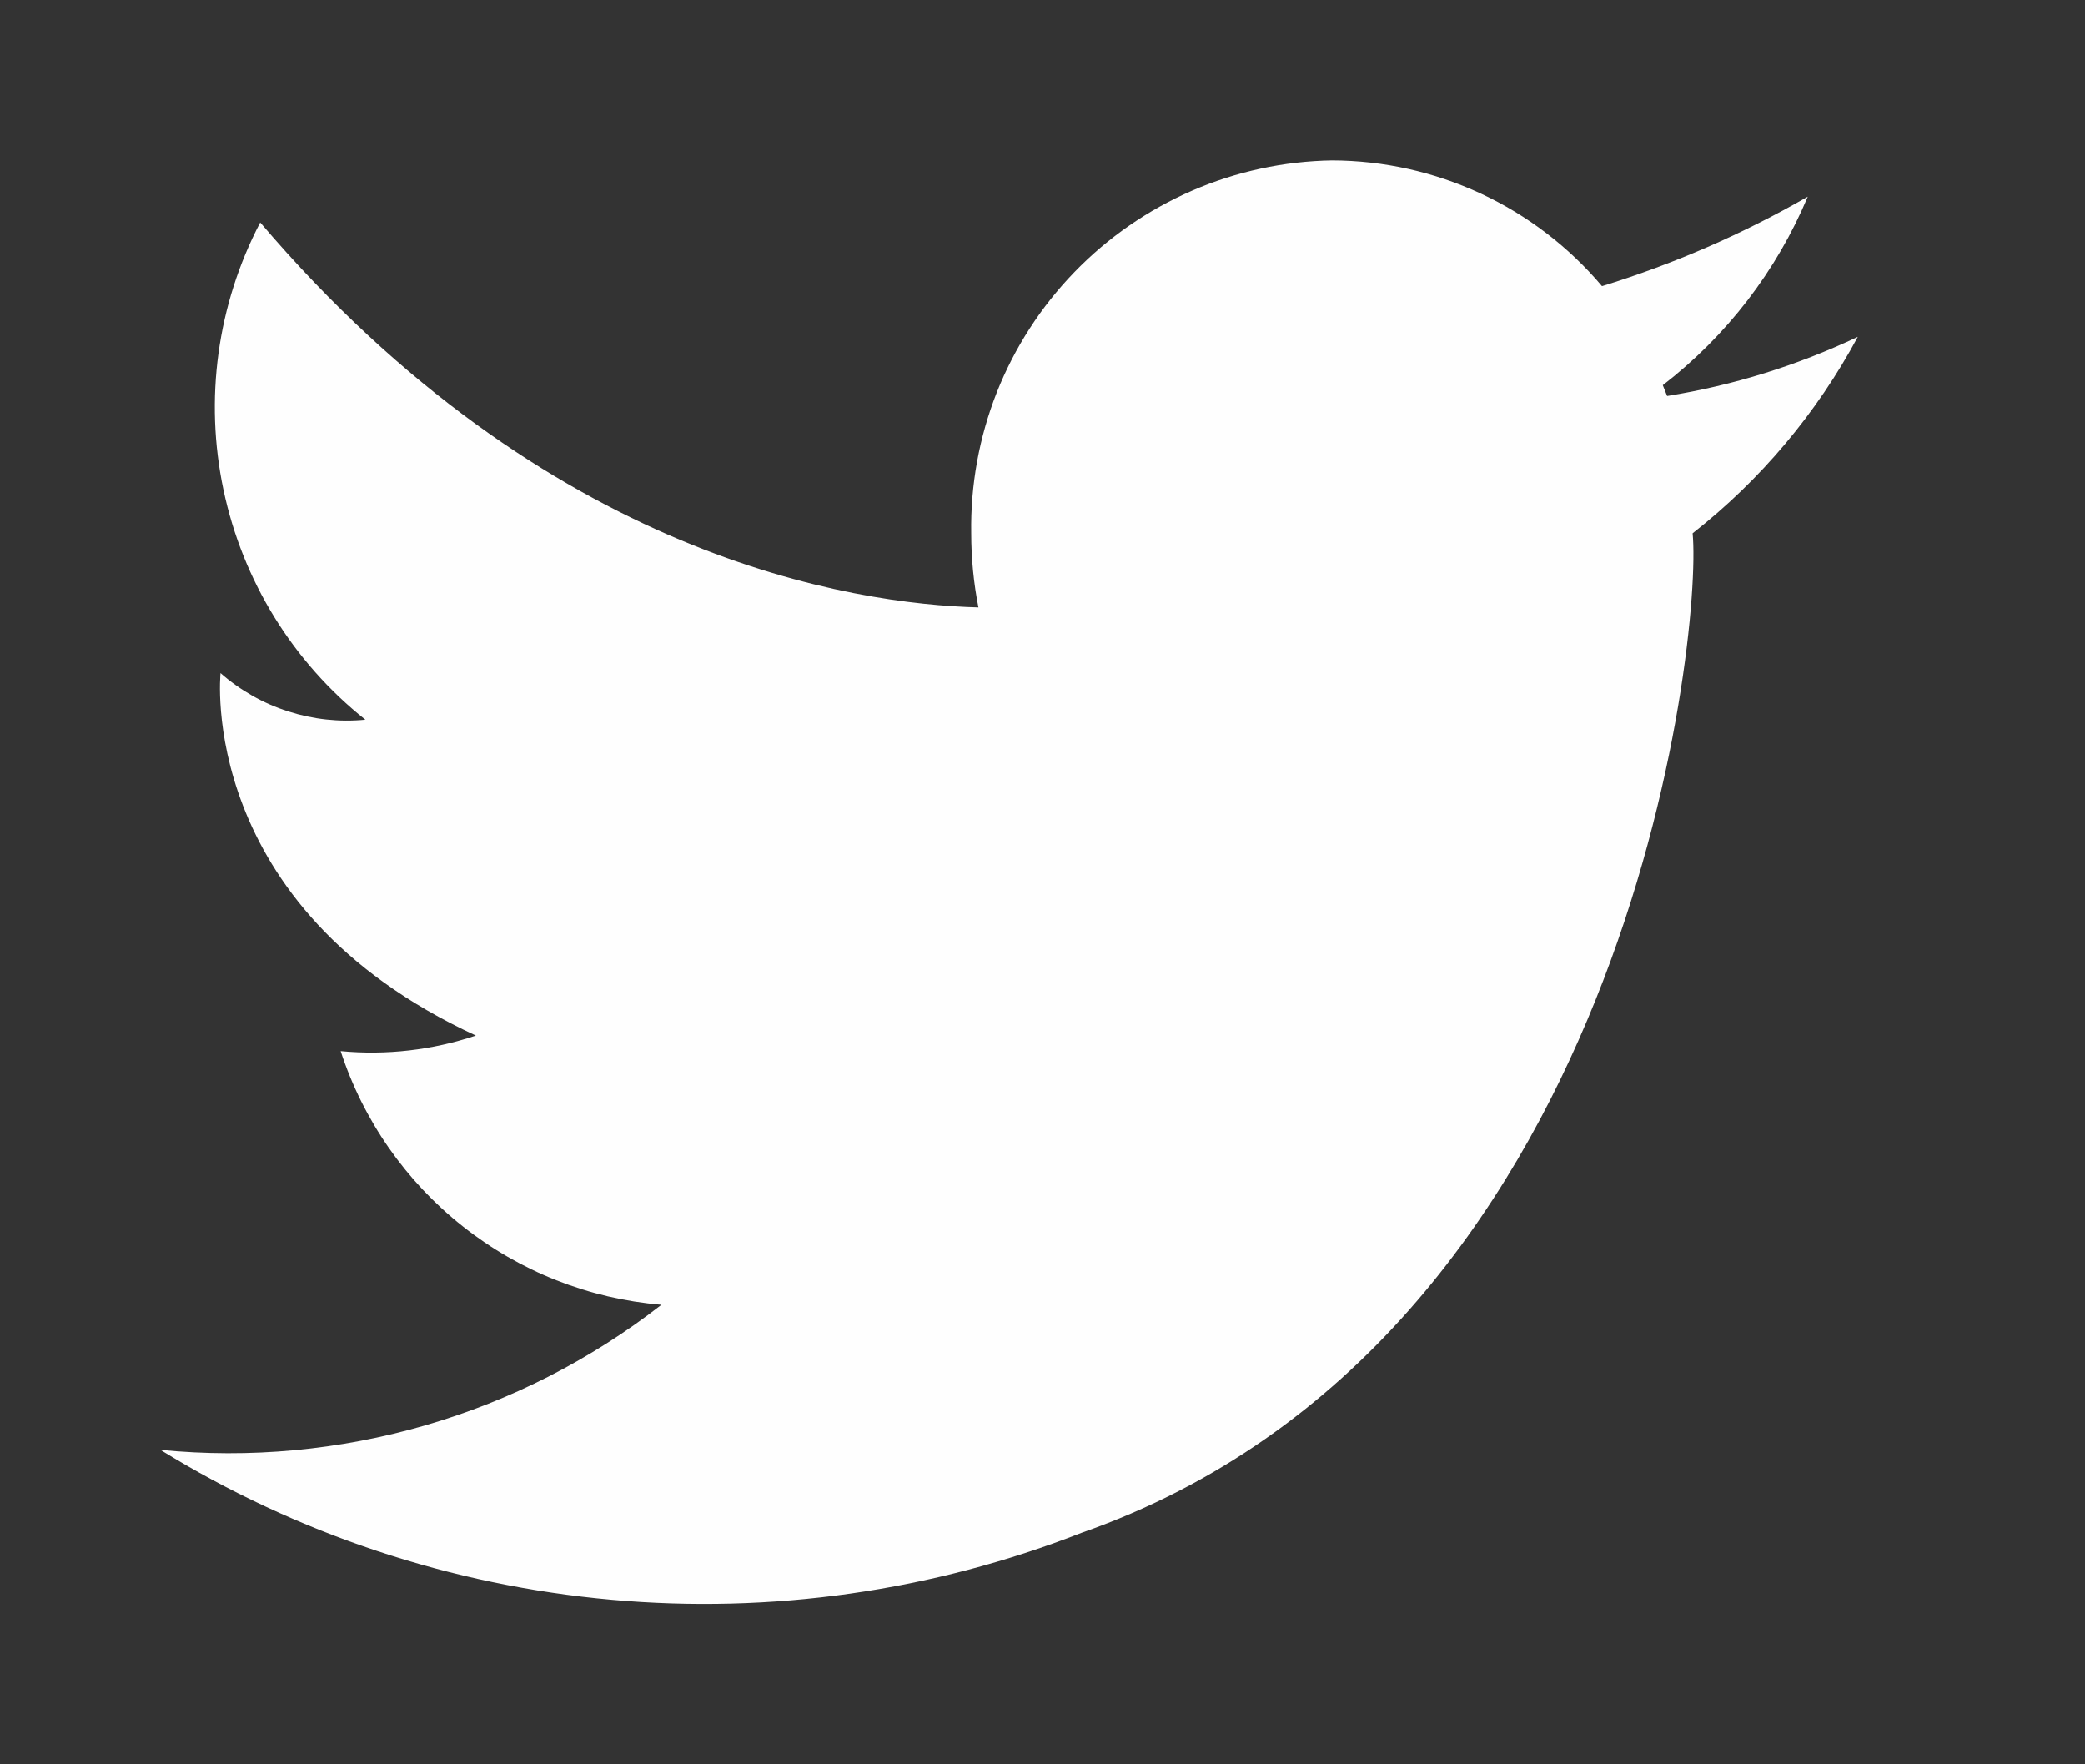 <svg width="26" height="22" viewBox="0 0 26 22" fill="none" xmlns="http://www.w3.org/2000/svg">
<rect x="0" y="0" width="26" height="22" fill="#333333" stroke="none"/>
<path fill-rule="evenodd" clip-rule="evenodd" d="M23.167 4.2C22.413 4.557 21.613 4.806 20.789 4.938C20.771 4.892 20.754 4.848 20.735 4.803C21.531 4.189 22.154 3.379 22.543 2.452C21.732 2.918 20.871 3.292 19.977 3.568C19.563 3.078 19.048 2.684 18.467 2.414C17.885 2.143 17.252 2.002 16.611 2C16.01 2.01 15.417 2.138 14.866 2.377C14.315 2.616 13.816 2.961 13.398 3.393C12.98 3.825 12.651 4.335 12.43 4.893C12.21 5.452 12.101 6.049 12.111 6.65C12.111 6.96 12.141 7.27 12.201 7.574C10.643 7.533 6.814 6.965 3.245 2.774C2.709 3.799 2.547 4.978 2.787 6.11C3.026 7.241 3.651 8.254 4.556 8.974C4.231 9.006 3.903 8.97 3.593 8.87C3.282 8.771 2.995 8.608 2.75 8.393C2.75 8.393 2.438 11.3 5.934 12.913C5.392 13.095 4.817 13.161 4.248 13.107C4.529 13.969 5.059 14.73 5.771 15.292C6.482 15.855 7.344 16.195 8.248 16.27C6.474 17.651 4.238 18.299 2 18.079C3.704 19.129 5.629 19.769 7.623 19.948C9.616 20.128 11.625 19.842 13.489 19.113C20.294 16.724 21.231 7.942 21.107 6.65C21.956 5.985 22.657 5.15 23.167 4.2" fill="#FEFEFE"/>
</svg>